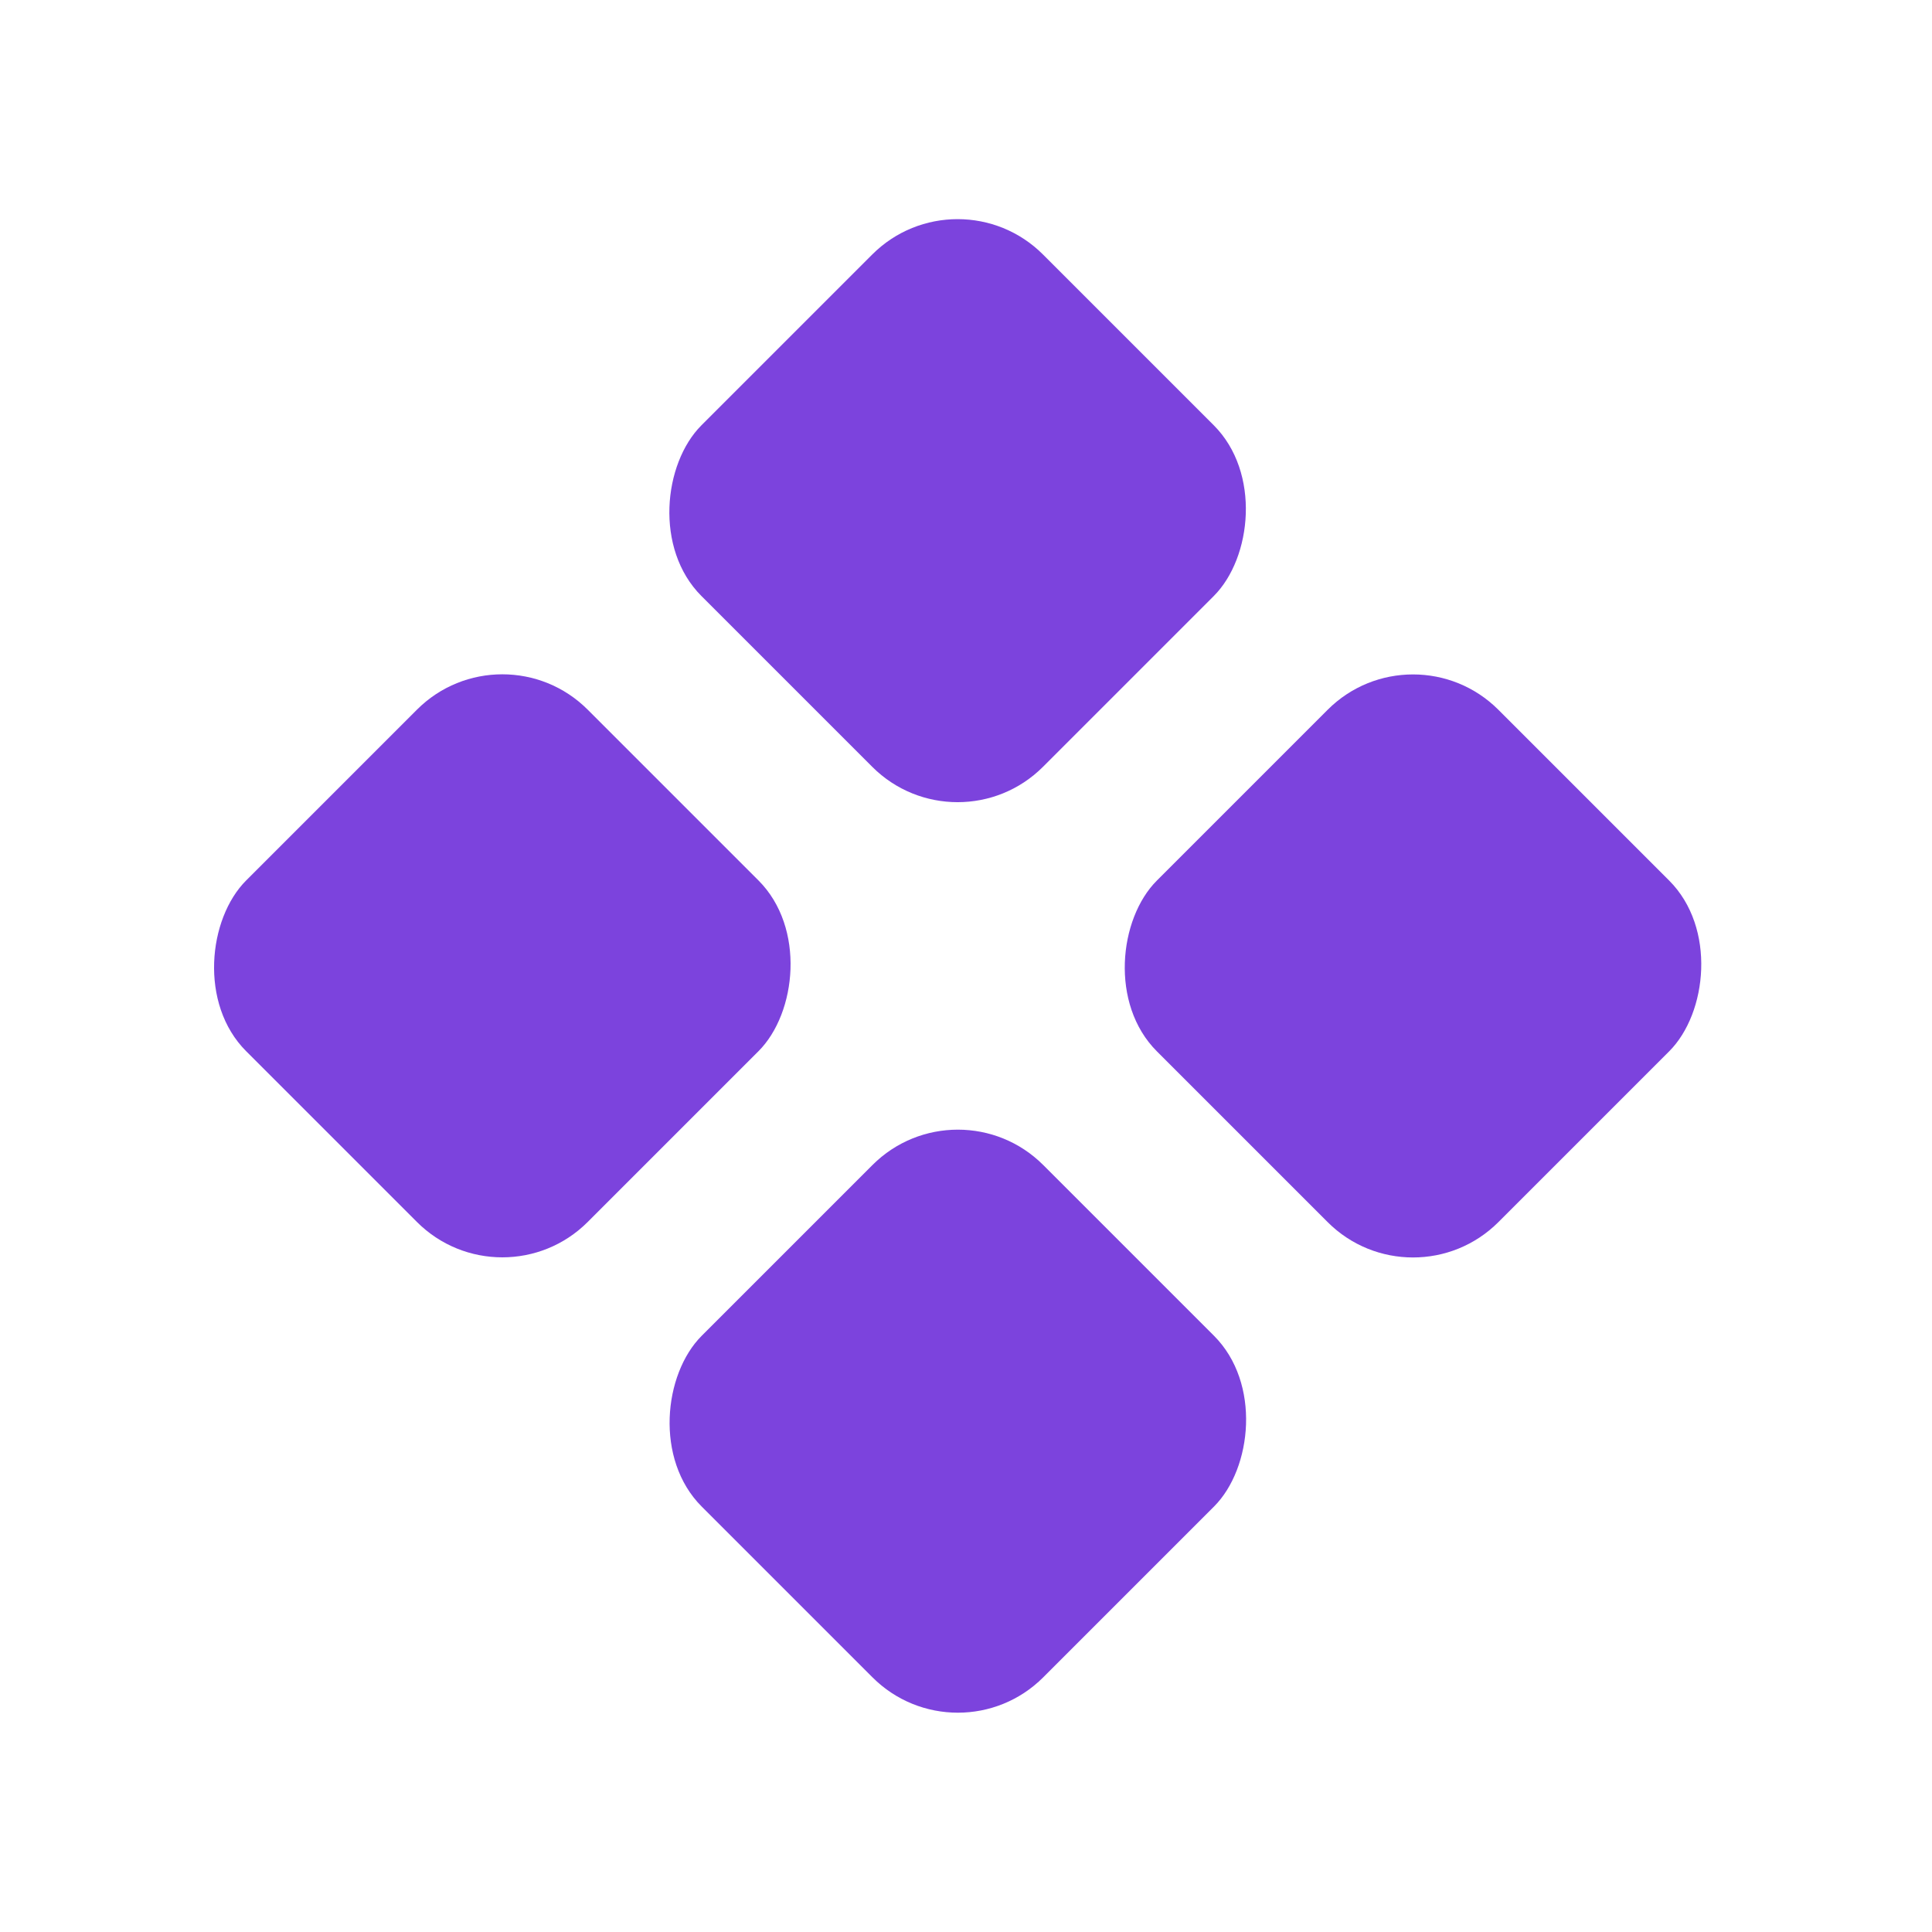 <svg width="32" height="32" viewBox="0 0 32 32" fill="none" xmlns="http://www.w3.org/2000/svg">
<rect x="8.32" y="21.654" width="8" height="8" rx="2" transform="rotate(-135 8.32 21.654)" fill="#7C43DD"/>
<rect x="15.861" y="14.115" width="8" height="8" rx="2" transform="rotate(-135 15.861 14.115)" fill="#7C43DD"/>
<rect x="23.404" y="21.656" width="8" height="8" rx="2" transform="rotate(-135 23.404 21.656)" fill="#7C43DD"/>
<rect x="15.865" y="29.196" width="8" height="8" rx="2" transform="rotate(-135 15.865 29.196)" fill="#7C43DD"/>
</svg>
